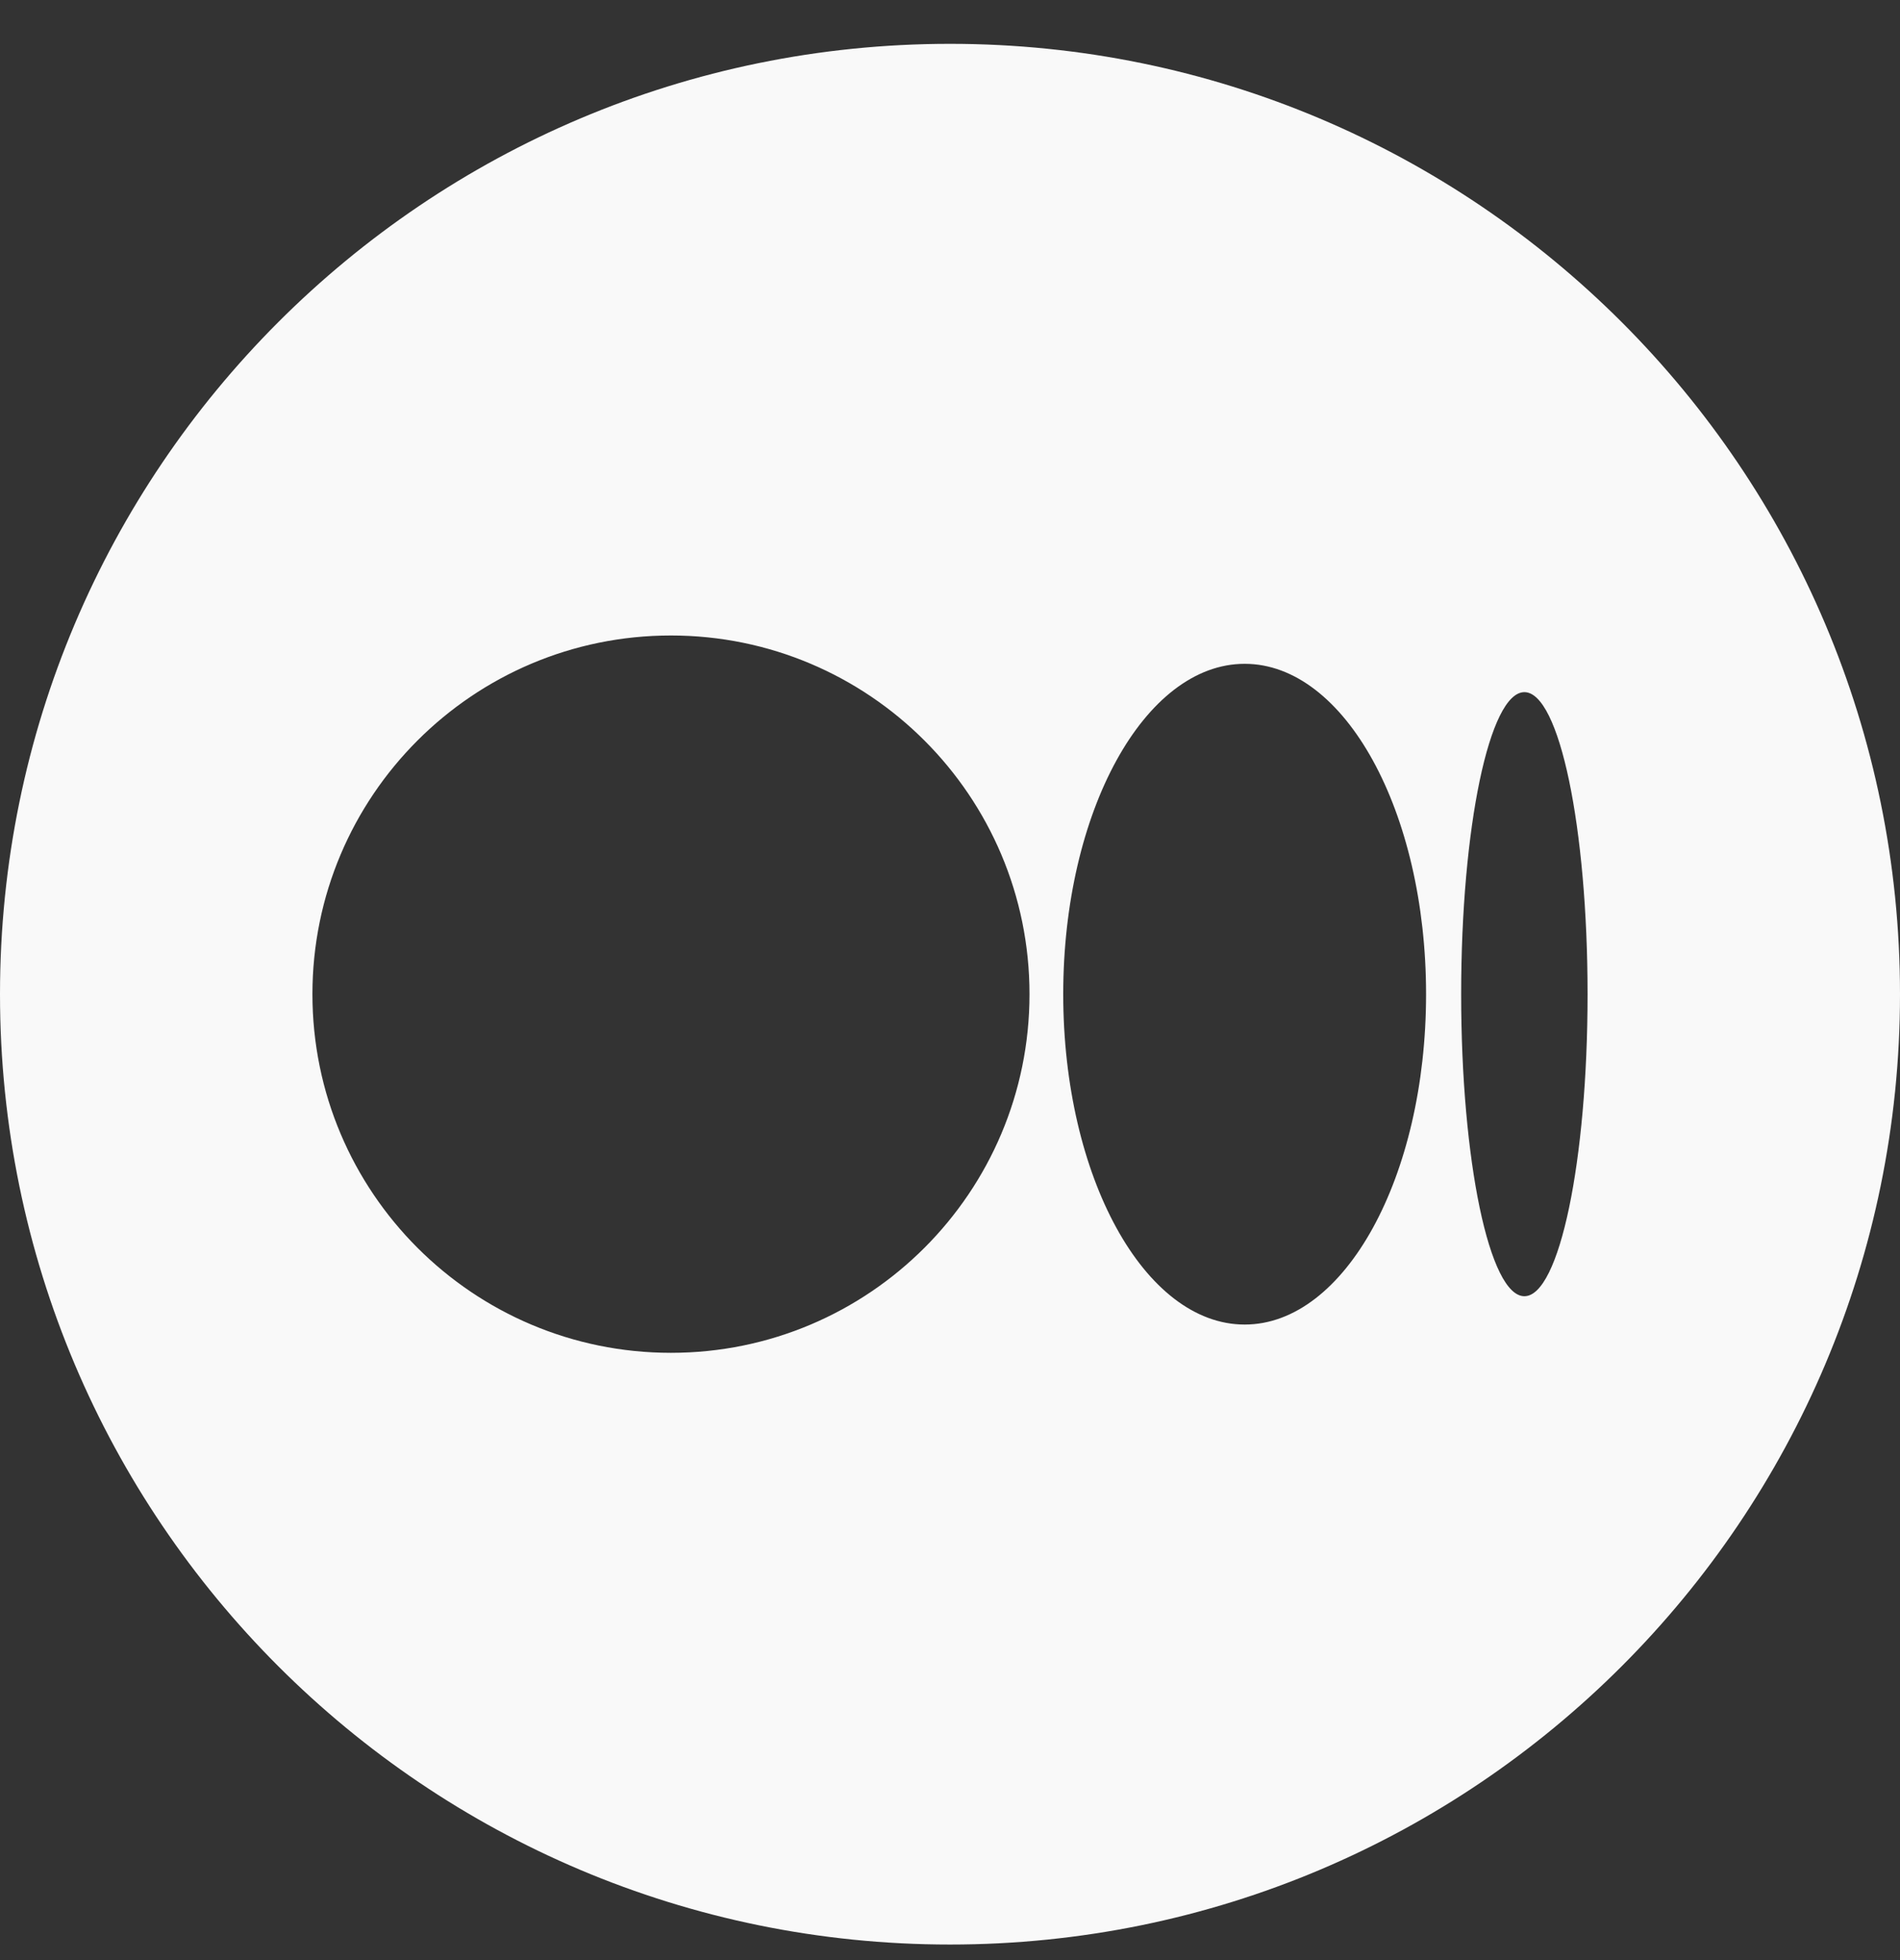 <svg width="32" height="33" viewBox="0 0 32 33" fill="none" xmlns="http://www.w3.org/2000/svg">
<rect x="0" y="0" width="32" height="33" fill="#333333" stroke="none"/>
<path fill-rule="evenodd" clip-rule="evenodd" d="M32 16.738C32 7.901 24.837 0.738 16 0.738C7.163 0.738 0 7.901 0 16.738C0 25.575 7.163 32.738 16 32.738C24.837 32.738 32 25.575 32 16.738ZM17.339 16.738C17.339 13.403 14.635 10.699 11.3 10.699C7.966 10.699 5.262 13.403 5.262 16.738C5.262 20.073 7.966 22.776 11.3 22.776C14.635 22.776 17.339 20.073 17.339 16.738ZM26.738 16.738C26.738 13.93 26.262 11.653 25.674 11.653C25.086 11.653 24.609 13.93 24.609 16.738C24.609 19.546 25.086 21.823 25.674 21.823C26.262 21.823 26.738 19.546 26.738 16.738ZM24.018 16.738C24.018 13.666 22.65 11.176 20.963 11.176C19.275 11.176 17.907 13.666 17.907 16.738C17.907 19.81 19.275 22.3 20.963 22.3C22.65 22.3 24.018 19.81 24.018 16.738Z" fill="#F9F9F9"/>
</svg>
